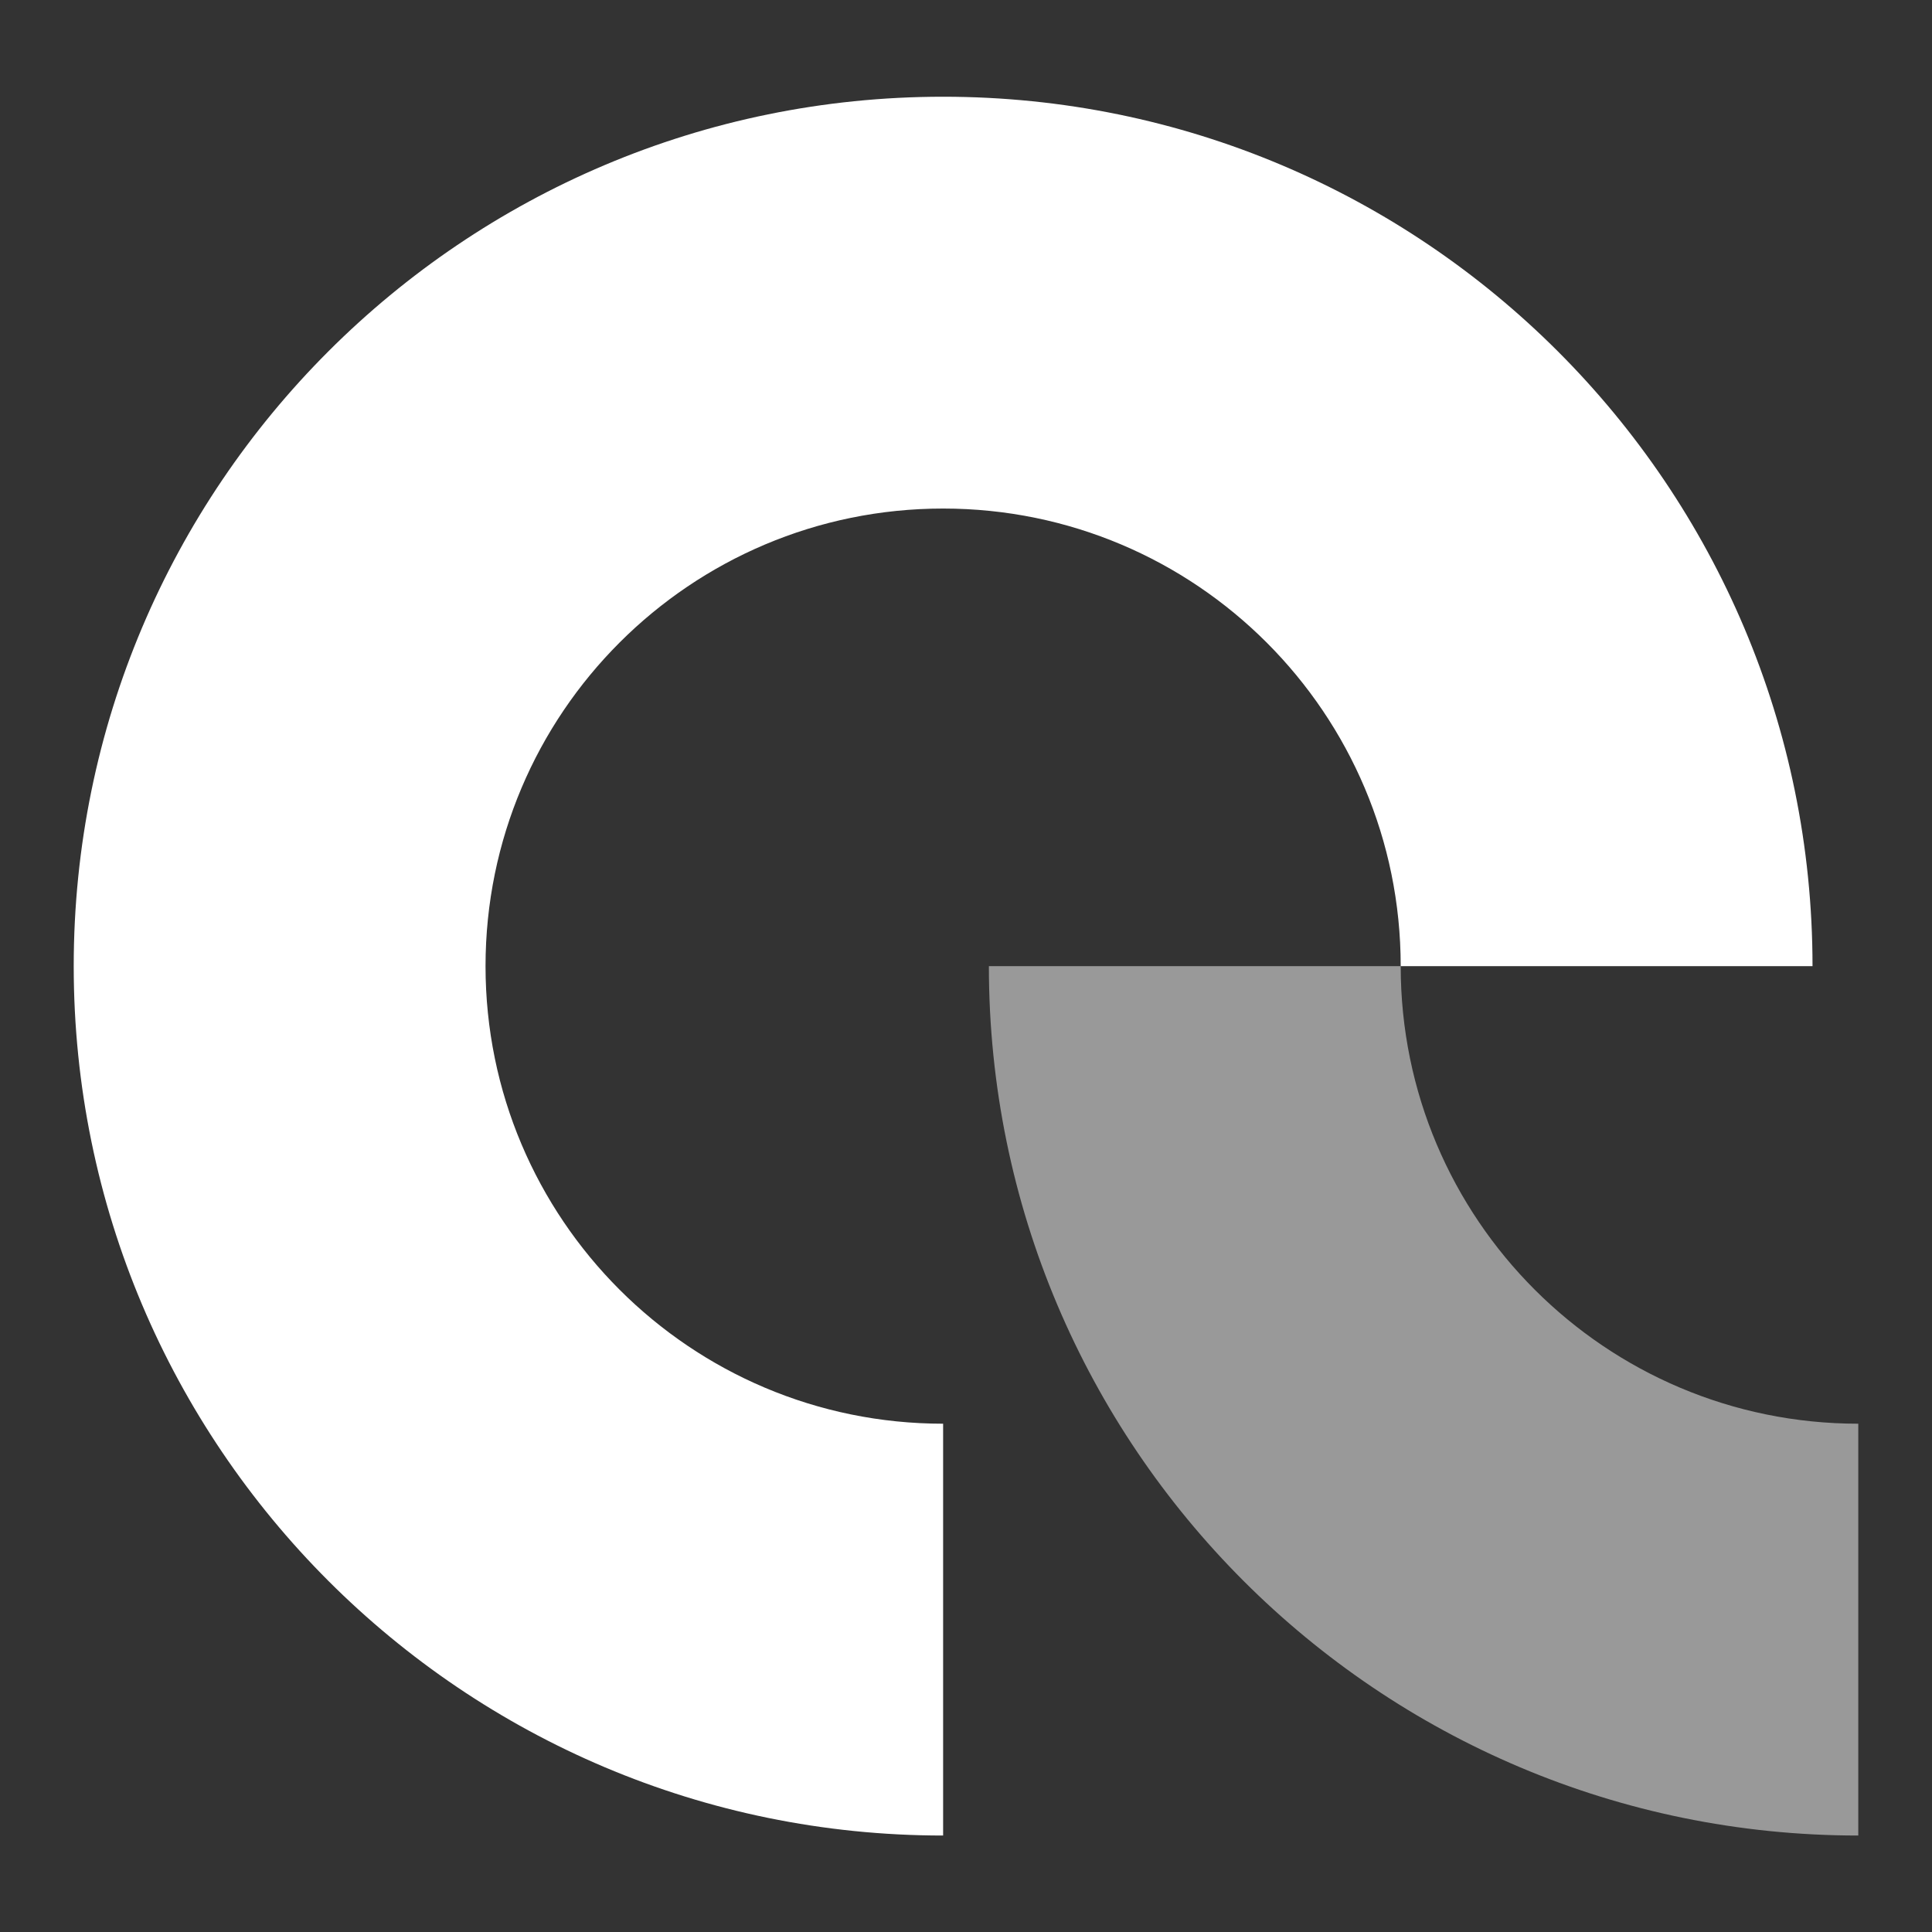 <svg width="45" height="45" viewBox="0 0 45 45" fill="none" xmlns="http://www.w3.org/2000/svg">
<rect x="0" y="0" width="45" height="45" fill="#333333" stroke="none"/>
<path d="M11.309 22.503C11.309 16.617 16.081 11.845 21.967 11.845C27.854 11.845 32.625 16.617 32.625 22.503L42.217 22.503C42.217 11.319 33.151 2.253 21.967 2.253C10.784 2.253 1.717 11.319 1.717 22.503C1.717 33.687 10.784 42.753 21.967 42.753L21.967 33.161C16.081 33.161 11.309 28.389 11.309 22.503Z" fill="white"/>
<path opacity="0.5" d="M32.625 22.503C32.625 28.389 37.397 33.161 43.283 33.161V42.753C32.099 42.753 23.033 33.687 23.033 22.503H32.625Z" fill="white"/>
</svg>
